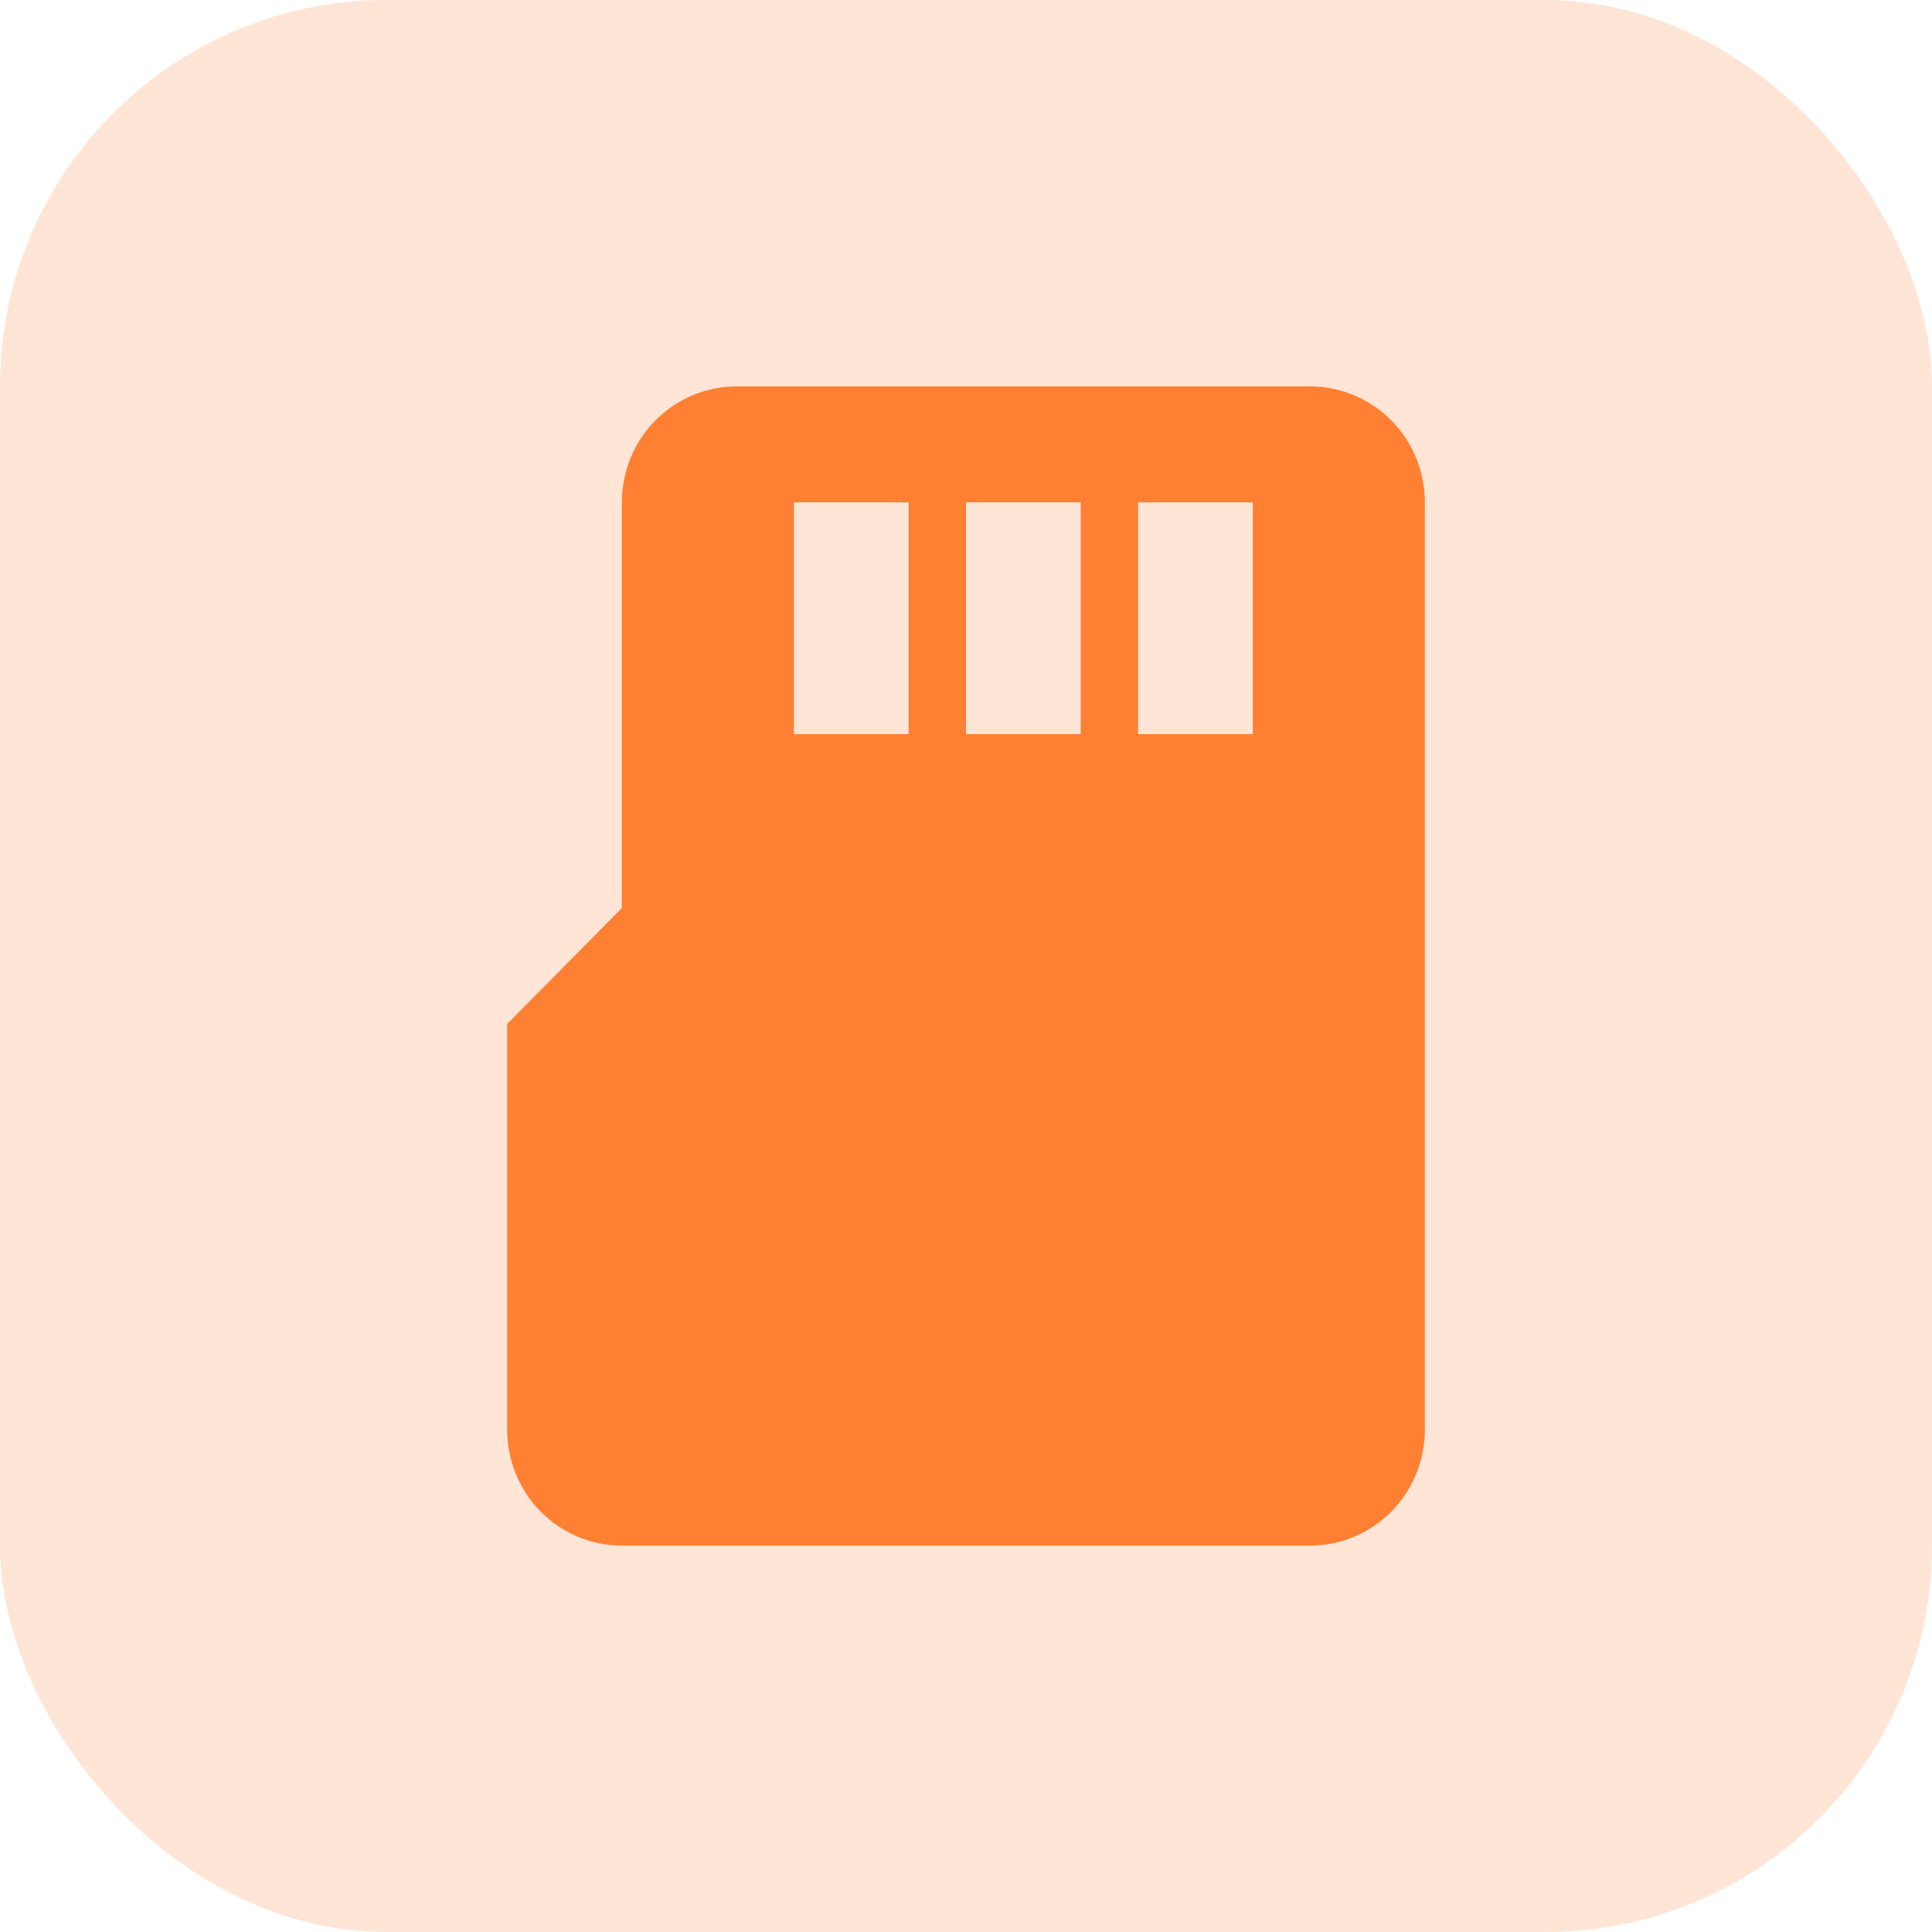 <svg width="80" height="80" viewBox="0 0 80 80" fill="none" xmlns="http://www.w3.org/2000/svg">
<rect opacity="0.2" width="80" height="80" rx="16" fill="#FF8032"/>
<path d="M30.5 16C29.24 16 28.032 16.506 27.141 17.406C26.25 18.306 25.75 19.527 25.75 20.8V37.6L21 42.4V59.2C21 60.473 21.5 61.694 22.391 62.594C23.282 63.494 24.49 64 25.75 64H54.25C55.51 64 56.718 63.494 57.609 62.594C58.5 61.694 59 60.473 59 59.2V20.8C59 19.527 58.5 18.306 57.609 17.406C56.718 16.506 55.51 16 54.25 16H30.5ZM32.875 20.8H37.625V30.4H32.875V20.8ZM40 20.8H44.75V30.4H40V20.8ZM47.125 20.8H51.875V30.4H47.125V20.8Z" fill="#FF8032"/>
</svg>
